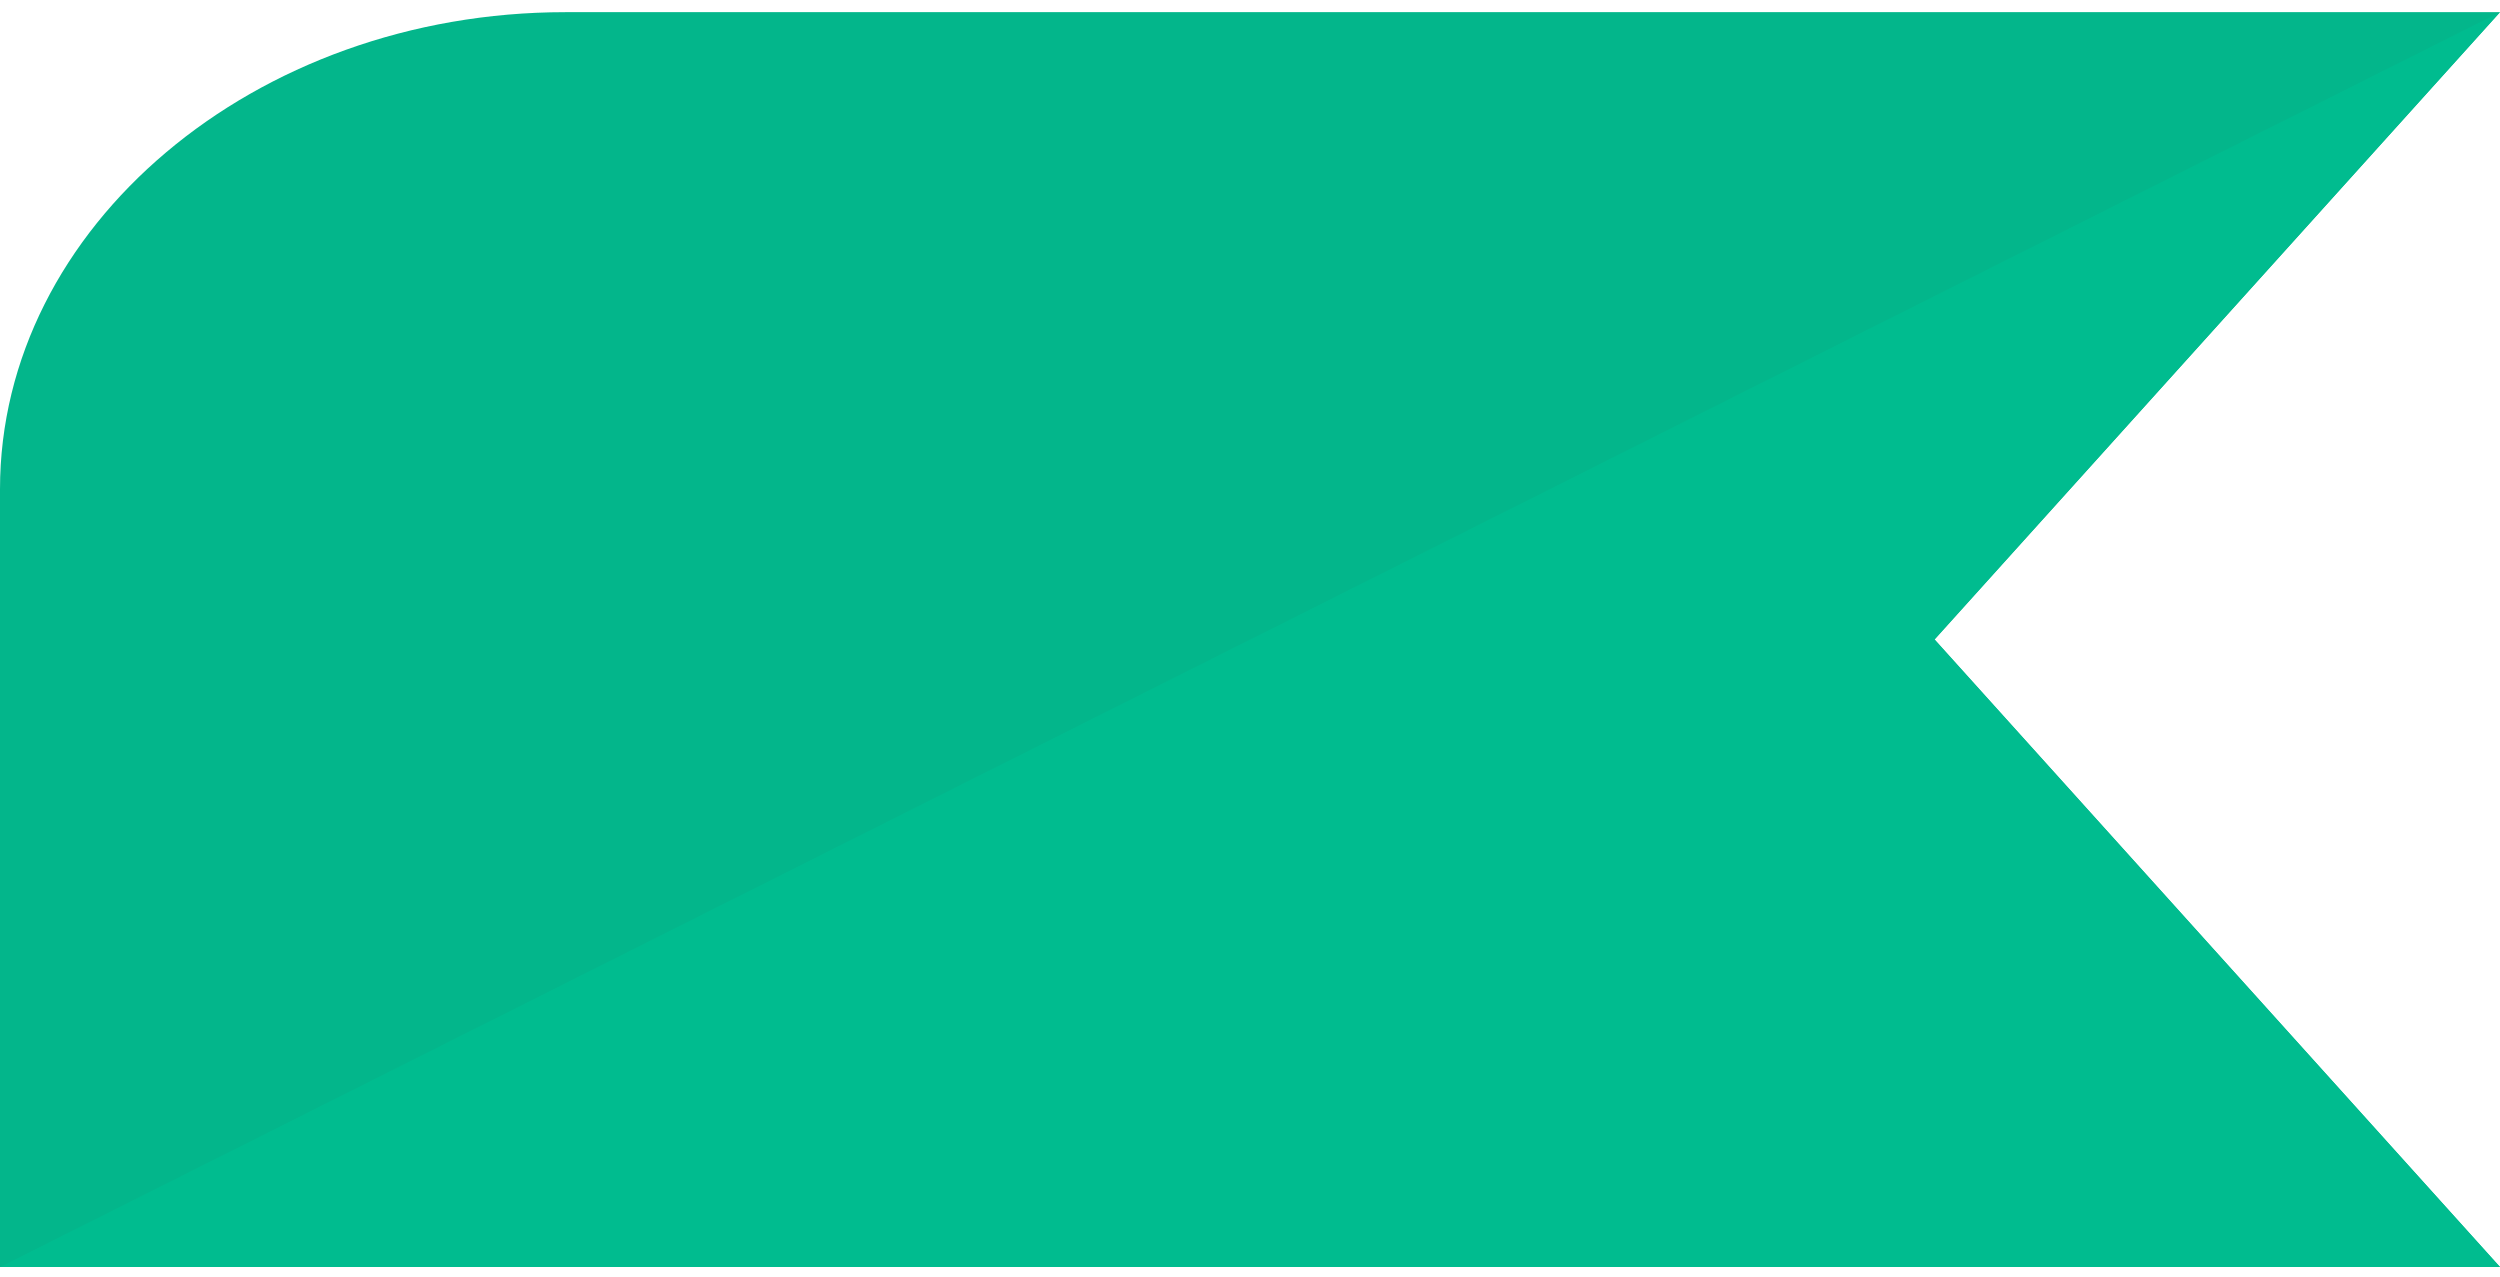 <svg width="141" height="72" viewBox="0 0 141 72" fill="none" xmlns="http://www.w3.org/2000/svg">
<g id="Group">
<path id="Vector" d="M109.098 0.686H31.886C14.354 0.686 0 12.8 0 27.597V71.46H141L109.114 36.066L141 0.686H109.114H109.098Z" fill="#03B68B"/>
<path id="Vector_2" d="M0 71.46L141 0.686L109.098 36.066L141 71.46H0Z" fill="#00BC8F"/>
</g>
</svg>
